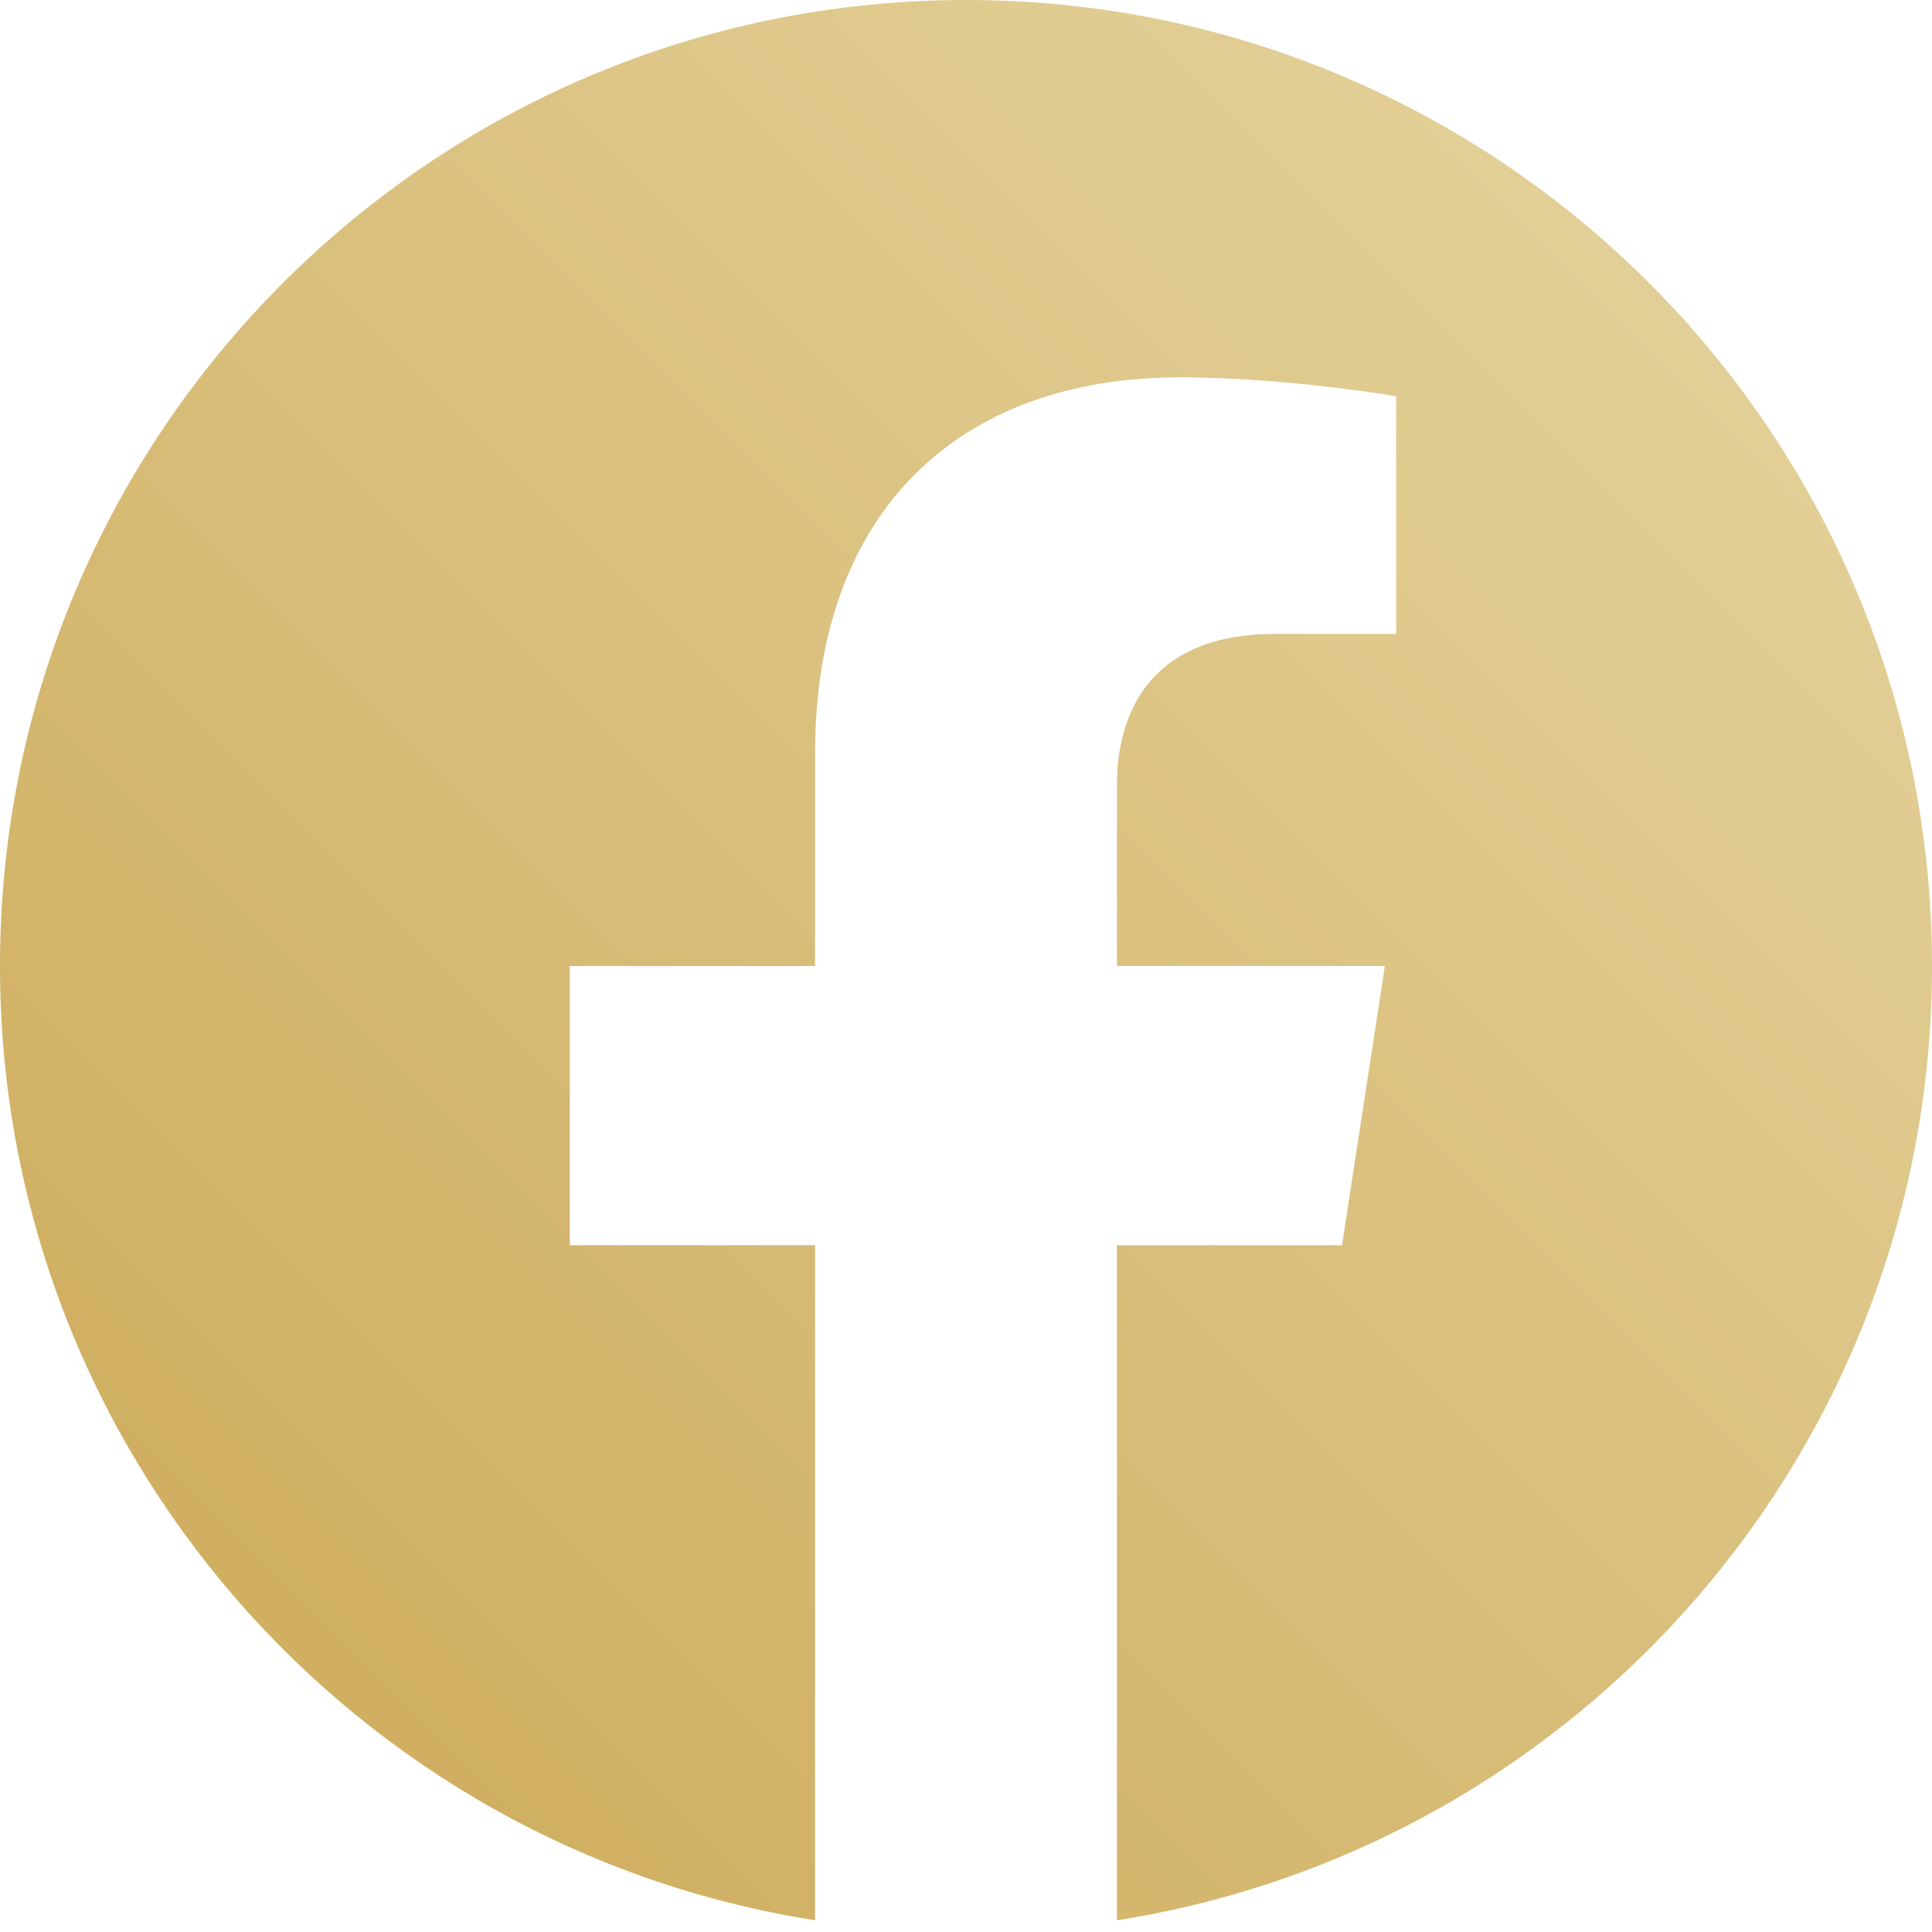 <svg width="40" height="40" viewBox="0 0 40 40" fill="none" xmlns="http://www.w3.org/2000/svg">
<g clip-path="url(#clip0_475_89)">
<path d="M40 20C40 8.954 31.046 0 20 0C8.954 0 0 8.954 0 20C0 29.982 7.314 38.257 16.875 39.757V25.781H11.797V20H16.875V15.594C16.875 10.581 19.861 7.812 24.429 7.812C26.617 7.812 28.906 8.203 28.906 8.203V13.125H26.384C23.9 13.125 23.125 14.667 23.125 16.25V20H28.672L27.785 25.781H23.125V39.757C32.686 38.257 40 29.982 40 20Z" fill="url(#paint0_linear_475_89)"/>
</g>
<defs>
<linearGradient id="paint0_linear_475_89" x1="1.18701e-07" y1="40" x2="40" y2="-2.31319e-06" gradientUnits="userSpaceOnUse">
<stop stop-color="#CCA856"/>
<stop offset="1" stop-color="#E6D6A2"/>
</linearGradient>
<clipPath id="clip0_475_89">
<rect width="40" height="40" fill="white"/>
</clipPath>
</defs>
</svg>
